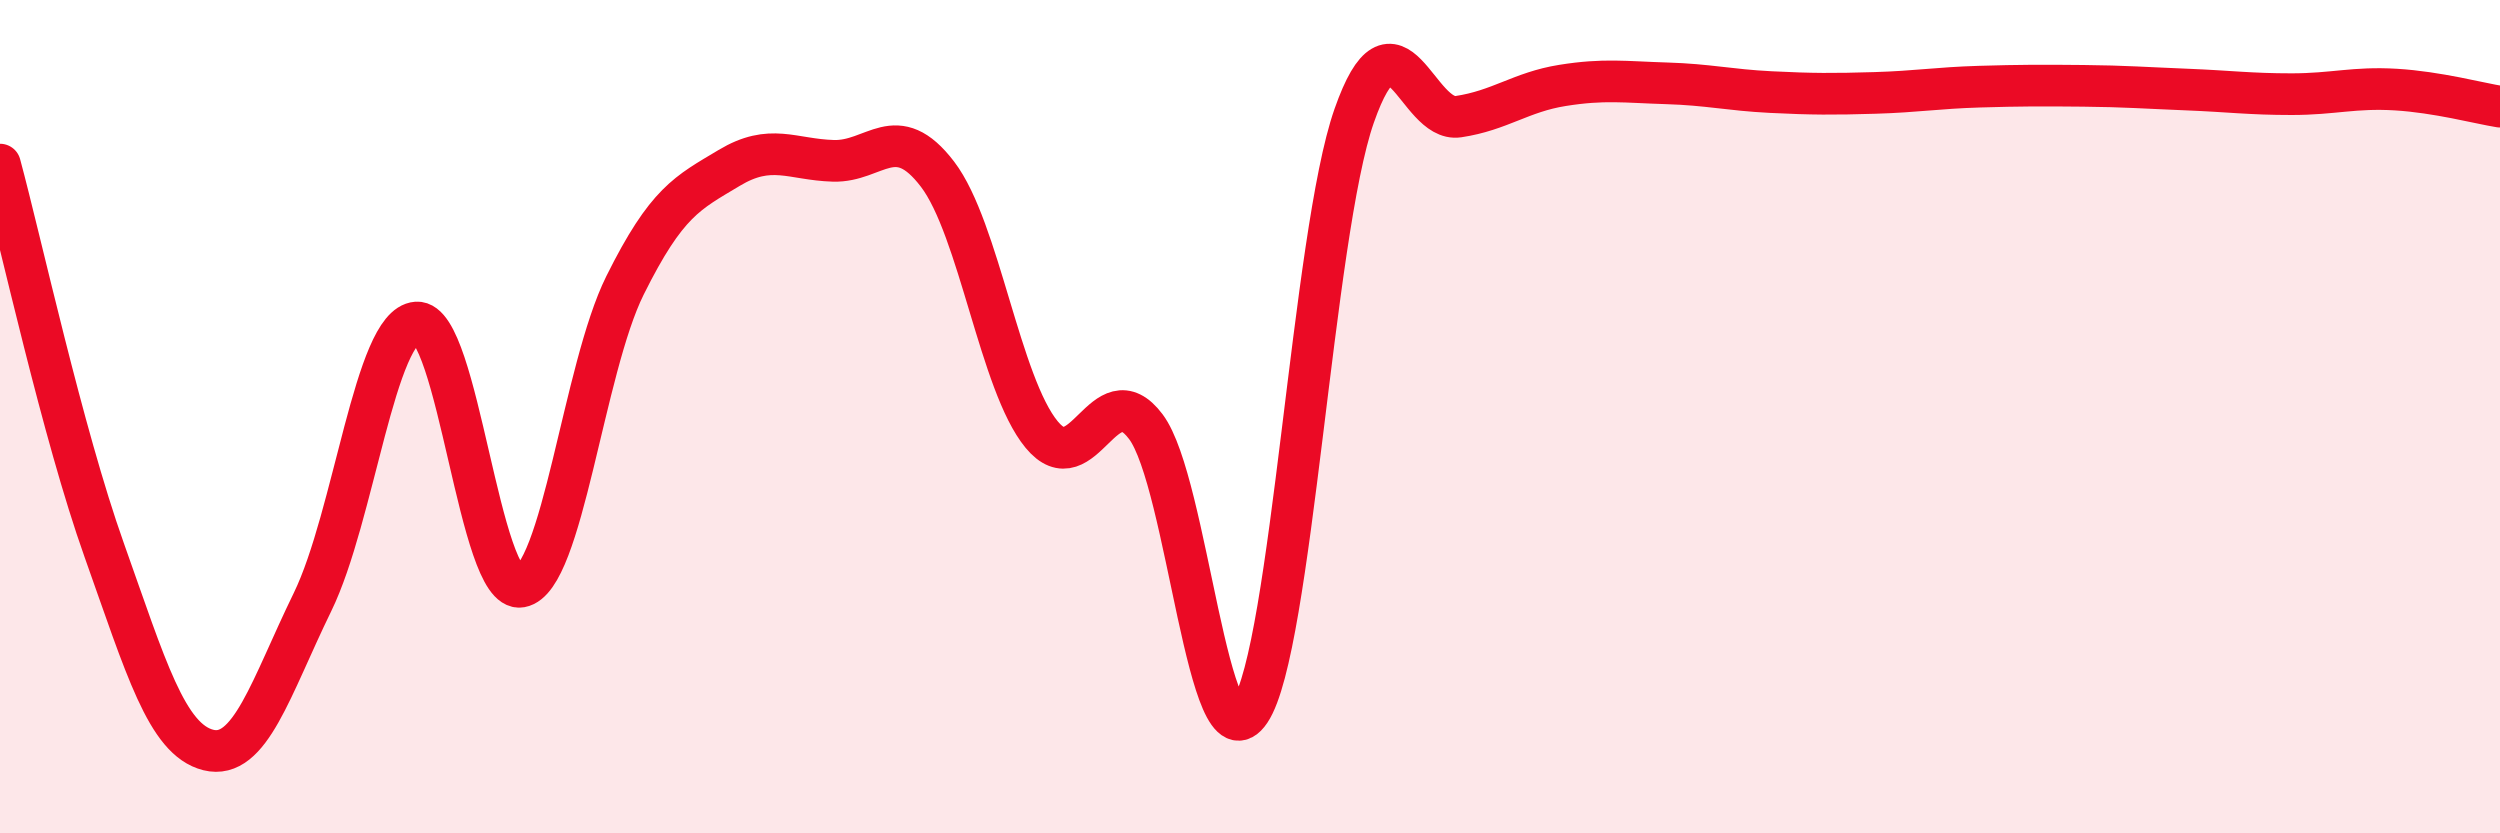 
    <svg width="60" height="20" viewBox="0 0 60 20" xmlns="http://www.w3.org/2000/svg">
      <path
        d="M 0,3.95 C 0.5,5.8 1.5,10.39 2.5,13.2 C 3.5,16.01 4,17.75 5,18 C 6,18.25 6.5,16.5 7.5,14.45 C 8.5,12.4 9,7.81 10,7.74 C 11,7.67 11.5,14.26 12.5,14.08 C 13.5,13.9 14,8.86 15,6.85 C 16,4.84 16.5,4.63 17.5,4.03 C 18.5,3.43 19,3.83 20,3.86 C 21,3.89 21.5,2.87 22.5,4.18 C 23.5,5.49 24,9.22 25,10.43 C 26,11.64 26.5,8.91 27.5,10.24 C 28.5,11.57 29,18.56 30,17.07 C 31,15.58 31.5,5.63 32.5,2.78 C 33.5,-0.07 34,2.95 35,2.8 C 36,2.65 36.5,2.21 37.5,2.05 C 38.5,1.89 39,1.97 40,2 C 41,2.03 41.5,2.16 42.5,2.21 C 43.5,2.26 44,2.26 45,2.23 C 46,2.2 46.5,2.11 47.5,2.08 C 48.5,2.05 49,2.05 50,2.06 C 51,2.07 51.5,2.11 52.5,2.15 C 53.5,2.19 54,2.26 55,2.26 C 56,2.26 56.5,2.09 57.5,2.15 C 58.5,2.21 59.5,2.48 60,2.56L60 20L0 20Z"
        fill="#EB0A25"
        opacity="0.1"
        stroke-linecap="round"
        stroke-linejoin="round"
      />
      <path
        d="M 0,3.95 C 0.5,5.8 1.5,10.39 2.5,13.2 C 3.5,16.01 4,17.75 5,18 C 6,18.25 6.5,16.5 7.5,14.45 C 8.5,12.4 9,7.81 10,7.74 C 11,7.67 11.5,14.26 12.5,14.08 C 13.5,13.9 14,8.86 15,6.85 C 16,4.84 16.5,4.63 17.5,4.03 C 18.5,3.43 19,3.83 20,3.86 C 21,3.89 21.5,2.87 22.5,4.18 C 23.5,5.49 24,9.22 25,10.43 C 26,11.64 26.5,8.91 27.5,10.24 C 28.5,11.57 29,18.56 30,17.07 C 31,15.58 31.5,5.63 32.5,2.78 C 33.5,-0.07 34,2.95 35,2.8 C 36,2.65 36.5,2.21 37.5,2.05 C 38.5,1.89 39,1.97 40,2 C 41,2.03 41.5,2.16 42.5,2.21 C 43.5,2.26 44,2.26 45,2.23 C 46,2.2 46.5,2.11 47.5,2.08 C 48.5,2.05 49,2.05 50,2.06 C 51,2.07 51.5,2.11 52.5,2.15 C 53.5,2.19 54,2.26 55,2.26 C 56,2.26 56.5,2.09 57.5,2.15 C 58.5,2.21 59.5,2.48 60,2.56"
        stroke="#EB0A25"
        stroke-width="1"
        fill="none"
        stroke-linecap="round"
        stroke-linejoin="round"
      />
    </svg>
  